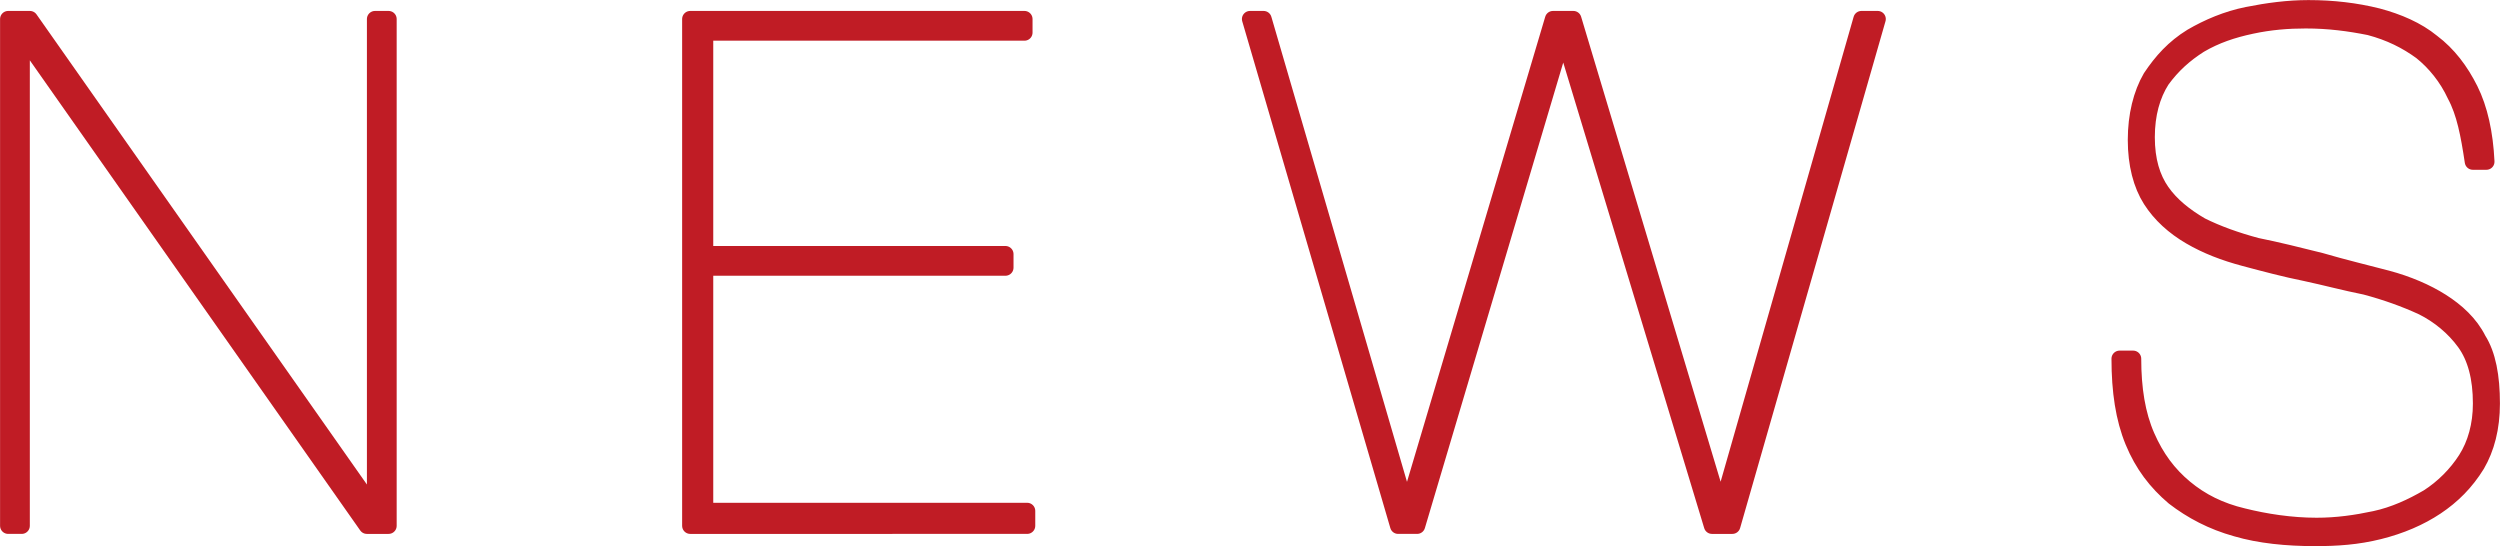 <!-- Generator: Adobe Illustrator 22.1.0, SVG Export Plug-In  -->
<svg version="1.1"
	 xmlns="http://www.w3.org/2000/svg" xmlns:xlink="http://www.w3.org/1999/xlink" xmlns:a="http://ns.adobe.com/AdobeSVGViewerExtensions/3.0/"
	 x="0px" y="0px" width="184px" height="40.2px" viewBox="0 0 184 40.2" style="enable-background:new 0 0 184 40.2;"
	 xml:space="preserve">
<style type="text/css">
	.st0{fill:#C01C25;stroke:#C01C25;stroke-width:1.19;stroke-linecap:round;stroke-linejoin:round;stroke-miterlimit:10;}
</style>
<defs>
</defs>
<path class="st0" d="M2.2,1.4l25.3,36h0.1v-36h1v37.3H27L1.7,2.7H1.6v36h-1V1.4H2.2z"/>
<path class="st0" d="M75.6,37.7v1H50.8V1.4h24.6v1H51.9v16.3H74v1H51.9v17.9h23.7V37.7z"/>
<path class="st0" d="M138.2,1.4l-10.7,37.3H126l-10.9-36H115l-10.7,36h-1.4L92,1.4h1l10.5,36h0.1l10.7-36h1.5l10.8,36h0.1l10.3-36
	H138.2z"/>
<path class="st0" d="M180.7,7c-0.6-1.3-1.5-2.4-2.5-3.2c-1.1-0.8-2.3-1.4-3.8-1.8c-1.5-0.3-3-0.5-4.7-0.5c-1.3,0-2.6,0.1-4,0.4
	s-2.6,0.7-3.8,1.4c-1.1,0.7-2,1.5-2.8,2.6c-0.7,1.1-1.1,2.5-1.1,4.2s0.4,3,1.1,4c0.7,1,1.7,1.8,2.9,2.5c1.2,0.6,2.6,1.1,4.1,1.5
	c1.5,0.3,3.1,0.7,4.7,1.1c1.7,0.5,3.4,0.9,4.9,1.3s2.9,1,4,1.7s2.1,1.6,2.7,2.8c0.7,1.1,1,2.7,1,4.7c0,1.8-0.4,3.3-1.1,4.5
	c-0.8,1.3-1.8,2.3-3,3.1s-2.6,1.4-4.2,1.8c-1.6,0.4-3.1,0.5-4.7,0.5c-2.1,0-4.1-0.2-5.8-0.7c-1.8-0.5-3.3-1.3-4.6-2.3
	c-1.3-1.1-2.3-2.4-3-4.1c-0.7-1.7-1-3.7-1-6.1h1c0,2.2,0.3,4.1,1,5.7s1.6,2.8,2.8,3.8s2.6,1.7,4.3,2.1c1.6,0.4,3.5,0.7,5.4,0.7
	c1.5,0,2.9-0.2,4.3-0.5c1.4-0.3,2.7-0.9,3.9-1.6c1.1-0.7,2.1-1.7,2.8-2.8s1.1-2.5,1.1-4.1c0-1.9-0.4-3.4-1.2-4.5s-1.9-2-3.1-2.6
	c-1.3-0.6-2.7-1.1-4.2-1.5c-1.5-0.3-3-0.7-4.4-1c-1.5-0.3-3-0.7-4.5-1.1s-2.8-0.9-4-1.6s-2.2-1.6-2.9-2.7s-1.1-2.6-1.1-4.4
	s0.4-3.4,1.1-4.6c0.8-1.2,1.7-2.2,3-3c1.2-0.7,2.6-1.3,4.1-1.6s3-0.5,4.5-0.5c1.8,0,3.5,0.2,5.1,0.6c1.5,0.4,2.9,1,4,1.9
	c1.2,0.9,2.1,2.1,2.8,3.5s1.1,3.2,1.2,5.3h-1C181.7,9.9,181.4,8.3,180.7,7z"/>
</svg>
